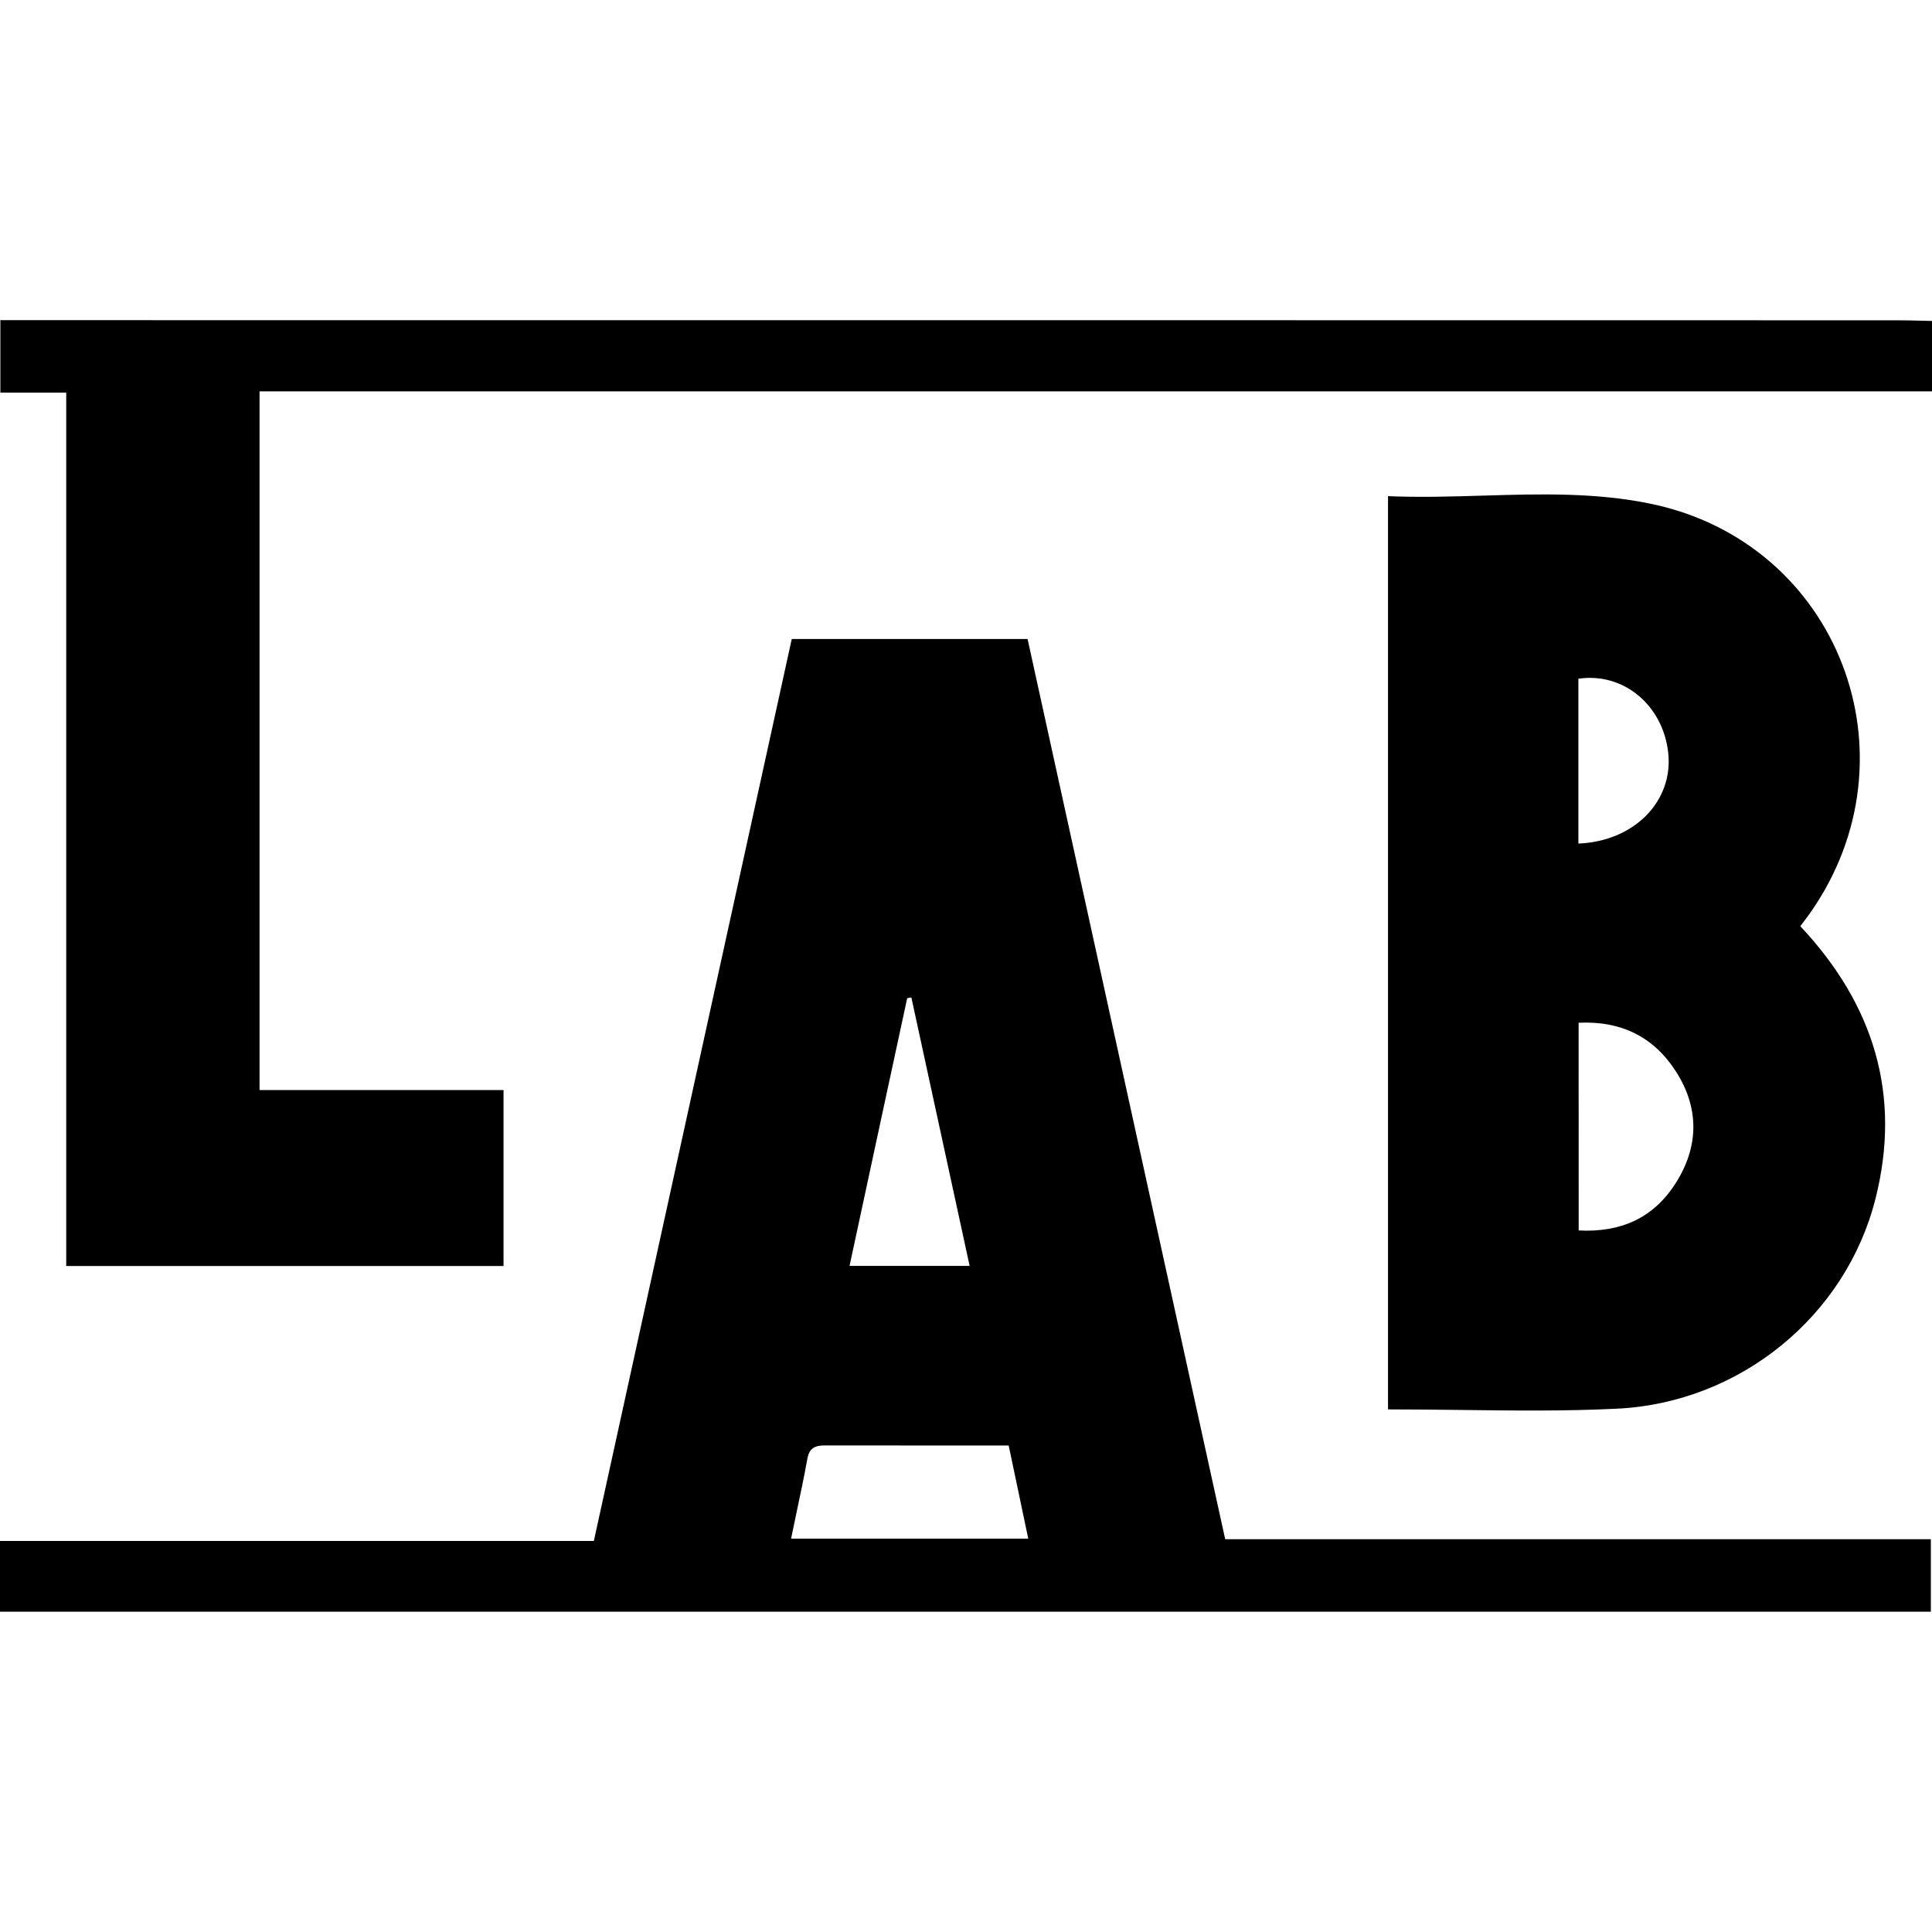 <svg width="32" height="32" viewBox="0 0 32 32" fill="none" xmlns="http://www.w3.org/2000/svg">
<g clip-path="url(#clip0_21320_2017)">
<path d="M31.41 5.305C20.942 5.303 10.474 5.303 0.006 5.303V6.503H1.097V20.969H8.34V18.055H4.299V6.482H32V5.316C31.935 5.314 31.869 5.313 31.804 5.311C31.672 5.308 31.541 5.305 31.41 5.305Z" fill="#2A1F48" style="fill:#2A1F48;fill:color(display-p3 0.165 0.122 0.282);fill-opacity:1;"/>
<path fill-rule="evenodd" clip-rule="evenodd" d="M29.82 15.342C31.039 16.64 31.498 18.142 31.063 19.858C30.573 21.797 28.822 23.232 26.786 23.332C25.922 23.375 25.056 23.364 24.18 23.353C23.786 23.349 23.389 23.344 22.99 23.344V8.218C23.515 8.24 24.039 8.225 24.562 8.209C25.5 8.181 26.431 8.154 27.347 8.345C30.457 8.994 31.806 12.53 29.978 15.127C29.944 15.175 29.908 15.222 29.871 15.271C29.863 15.283 29.854 15.295 29.845 15.306C29.836 15.318 29.828 15.33 29.82 15.342ZM26.148 20.38C26.841 20.417 27.379 20.176 27.743 19.615C28.139 19.006 28.153 18.36 27.758 17.746C27.391 17.174 26.851 16.906 26.147 16.94L26.148 20.38ZM26.143 13.972C27.076 13.934 27.718 13.264 27.631 12.469C27.545 11.679 26.888 11.131 26.143 11.242V13.972Z" fill="#2A1F48" style="fill:#2A1F48;fill:color(display-p3 0.165 0.122 0.282);fill-opacity:1;"/>
<path fill-rule="evenodd" clip-rule="evenodd" d="M0 26.695V25.523H9.836C10.446 22.743 11.053 19.973 11.661 17.204L13.114 10.584H17.02L18.053 15.291C18.798 18.685 19.545 22.087 20.293 25.494H31.981V26.695H0ZM16.708 23.942L15.938 23.942C15.173 23.942 14.417 23.942 13.659 23.941C13.505 23.941 13.406 23.981 13.374 24.155C13.318 24.463 13.253 24.769 13.187 25.081C13.159 25.214 13.131 25.349 13.103 25.485H17.031C16.965 25.172 16.902 24.87 16.838 24.565L16.707 23.943L16.708 23.942ZM14.071 20.967H16.06L15.92 20.321C15.642 19.04 15.369 17.78 15.095 16.521L15.026 16.533C14.87 17.26 14.713 17.987 14.554 18.721L14.552 18.731C14.393 19.466 14.234 20.209 14.071 20.967Z" fill="#2A1F48" style="fill:#2A1F48;fill:color(display-p3 0.165 0.122 0.282);fill-opacity:1;"/>
</g>
<defs>
<clipPath id="clip0_21320_2017">
<rect width="32" height="32" fill="white" style="fill:white;fill-opacity:1;"/>
</clipPath>
</defs>
</svg>

